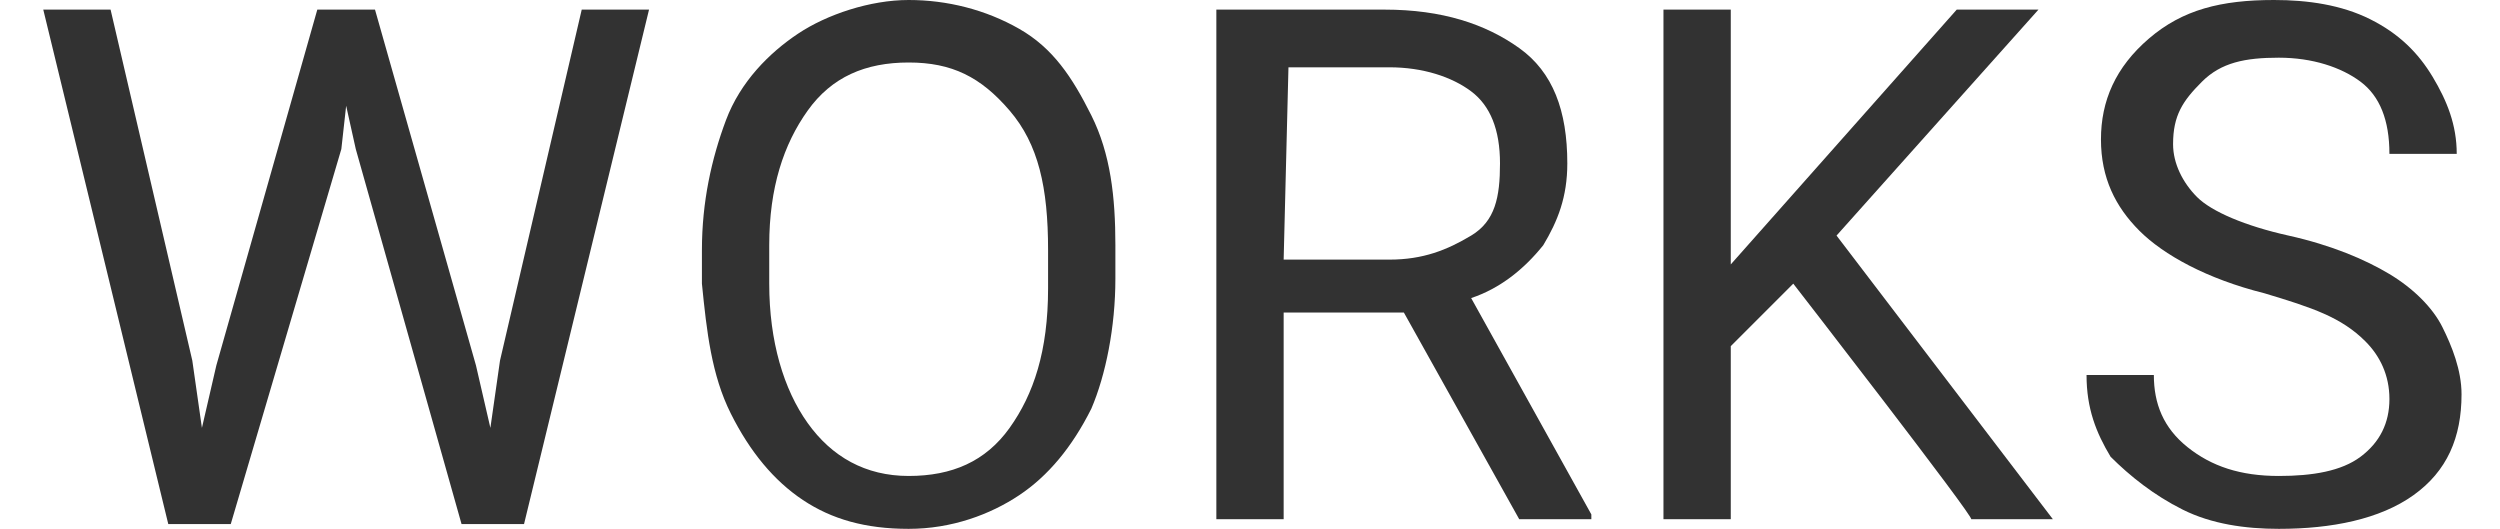 <?xml version="1.0" encoding="utf-8"?>
<!-- Generator: Adobe Illustrator 26.5.1, SVG Export Plug-In . SVG Version: 6.00 Build 0)  -->
<svg version="1.1" id="Layer_2_00000127009094772901603740000016211869289465379209_"
	 xmlns="http://www.w3.org/2000/svg" xmlns:xlink="http://www.w3.org/1999/xlink" x="0px" y="0px" viewBox="0 0 52 11"
	 style="enable-background:new 0 0 52 11;" xml:space="preserve">
<style type="text/css">
	.st0{fill:#323232;}
</style>
<g id="_レイヤー_4">
	<g>
		<path class="st0" d="M4,7.5l0.2,1.4l0.3-1.3l2.1-7.4h1.2l2.1,7.4l0.3,1.3l0.2-1.4l1.7-7.3h1.4l-2.6,10.7H9.6L7.4,3.1L7.2,2.2
			L7.1,3.1l-2.3,7.8H3.5L0.9,0.2h1.4C2.3,0.2,4,7.5,4,7.5z"/>
		<path class="st0" d="M23.2,5.8c0,1-0.2,2-0.5,2.7c-0.4,0.8-0.9,1.4-1.5,1.8S19.8,11,18.9,11s-1.6-0.2-2.2-0.6s-1.1-1-1.5-1.8
			c-0.4-0.8-0.5-1.7-0.6-2.7V5.2c0-1,0.2-1.9,0.5-2.7s0.9-1.4,1.5-1.8S18.1,0,18.9,0s1.6,0.2,2.3,0.6s1.1,1,1.5,1.8
			c0.4,0.8,0.5,1.7,0.5,2.7L23.2,5.8L23.2,5.8z M21.8,5.2c0-1.3-0.2-2.2-0.8-2.9s-1.2-1-2.1-1s-1.6,0.3-2.1,1
			c-0.5,0.7-0.8,1.6-0.8,2.8v0.8c0,1.2,0.3,2.2,0.8,2.9c0.5,0.7,1.2,1.1,2.1,1.1s1.6-0.3,2.1-1s0.8-1.6,0.8-2.9
			C21.8,5.9,21.8,5.2,21.8,5.2z"/>
		<path class="st0" d="M29.2,6.5h-2.5v4.3h-1.4V0.2h3.5c1.2,0,2.1,0.3,2.8,0.8s1,1.3,1,2.4c0,0.7-0.2,1.2-0.5,1.7
			c-0.4,0.5-0.9,0.9-1.5,1.1l2.5,4.5v0.1h-1.5L29.2,6.5L29.2,6.5z M26.7,5.4h2.2c0.7,0,1.2-0.2,1.7-0.5s0.6-0.8,0.6-1.5
			c0-0.7-0.2-1.2-0.6-1.5s-1-0.5-1.7-0.5h-2.1L26.7,5.4L26.7,5.4z"/>
		<path class="st0" d="M37.3,5.9L36,7.2v3.6h-1.4V0.2H36v5.3l4.7-5.3h1.7l-4.2,4.7l4.5,5.9h-1.7C41.1,10.8,37.3,5.9,37.3,5.9z"/>
		<path class="st0" d="M47.1,6.1c-1.2-0.3-2.1-0.8-2.6-1.3c-0.5-0.5-0.8-1.1-0.8-1.9c0-0.8,0.3-1.5,1-2.1S46.2,0,47.3,0
			c0.7,0,1.4,0.1,2,0.4s1,0.7,1.3,1.2s0.5,1,0.5,1.6h-1.4c0-0.7-0.2-1.2-0.6-1.5s-1-0.5-1.7-0.5c-0.7,0-1.2,0.1-1.6,0.5
			s-0.6,0.7-0.6,1.3c0,0.4,0.2,0.8,0.5,1.1s1,0.6,1.9,0.8c0.9,0.2,1.6,0.5,2.1,0.8s0.9,0.7,1.1,1.1s0.4,0.9,0.4,1.4
			c0,0.9-0.3,1.6-1,2.1S48.5,11,47.4,11c-0.7,0-1.4-0.1-2-0.4c-0.6-0.3-1.1-0.7-1.5-1.1c-0.3-0.5-0.5-1-0.5-1.7h1.4
			c0,0.6,0.2,1.1,0.7,1.5c0.5,0.4,1.1,0.6,1.9,0.6c0.7,0,1.3-0.1,1.7-0.4c0.4-0.3,0.6-0.7,0.6-1.2c0-0.5-0.2-0.9-0.5-1.2
			C48.7,6.6,48.1,6.4,47.1,6.1L47.1,6.1z"/>
	</g>
</g>
</svg>
